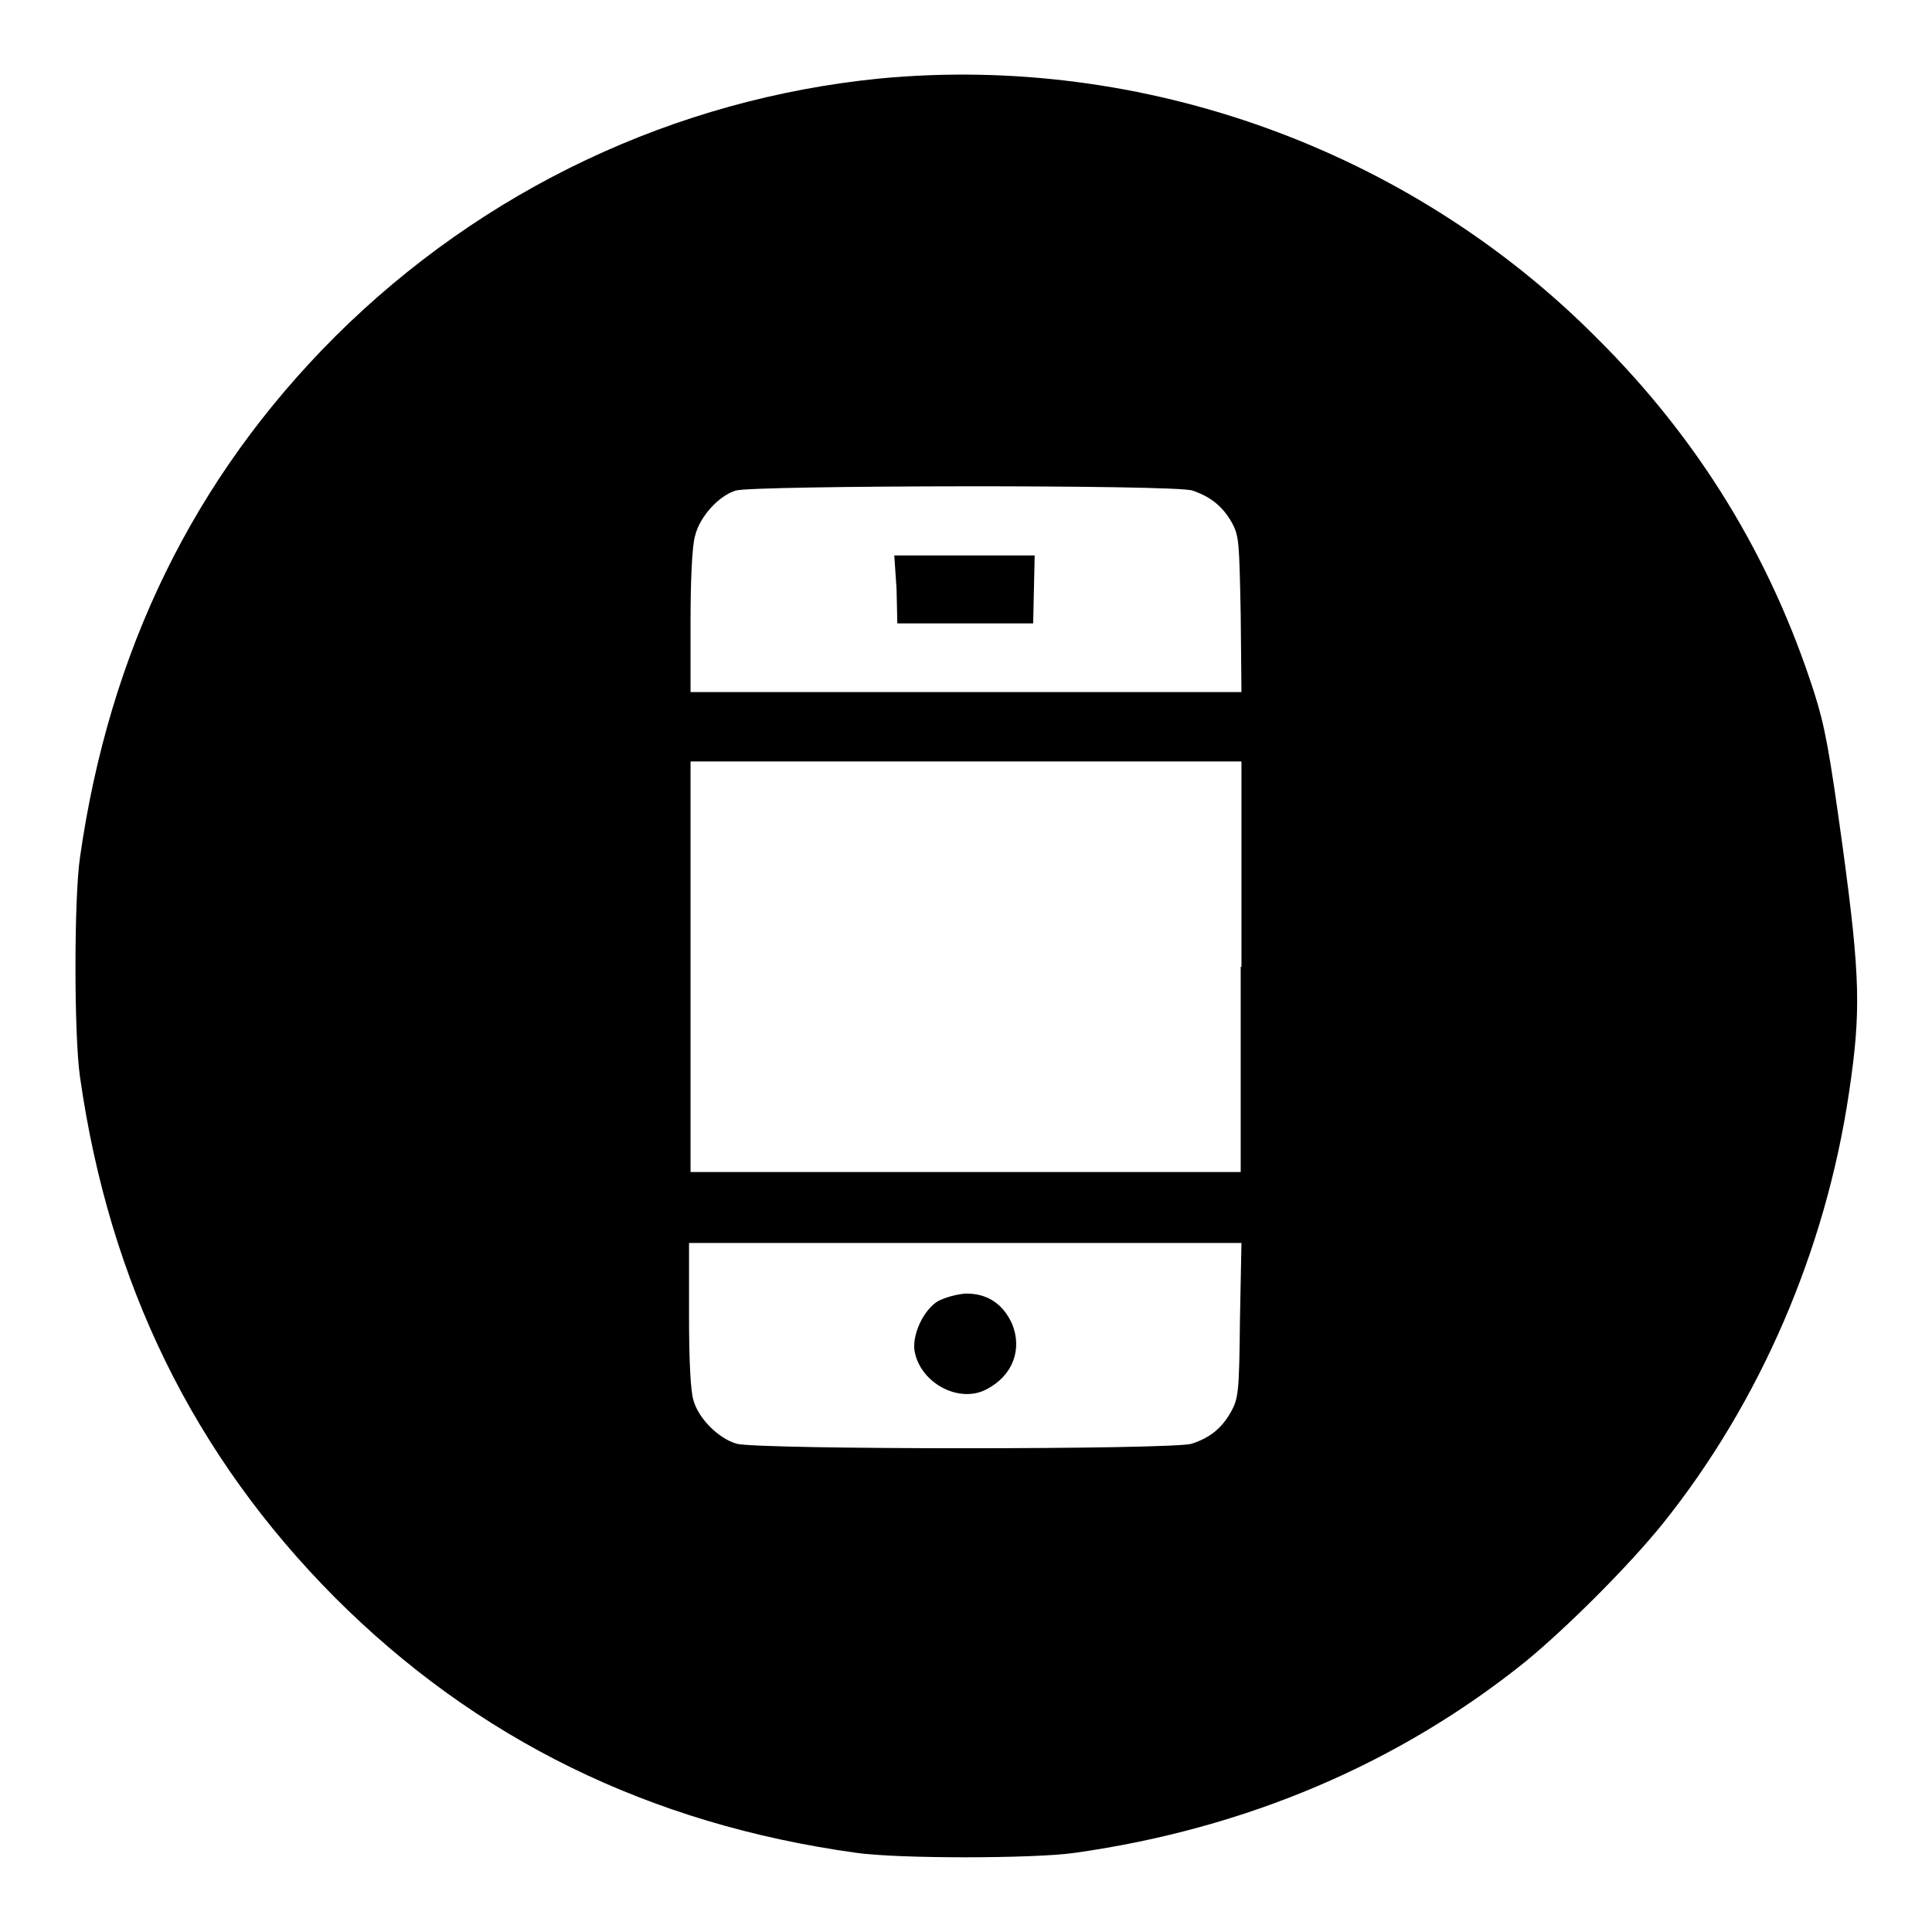 <?xml version="1.0" encoding="utf-8"?>
<!-- Svg Vector Icons : http://www.onlinewebfonts.com/icon -->
<!DOCTYPE svg PUBLIC "-//W3C//DTD SVG 1.1//EN" "http://www.w3.org/Graphics/SVG/1.1/DTD/svg11.dtd">
<svg version="1.1" xmlns="http://www.w3.org/2000/svg" xmlns:xlink="http://www.w3.org/1999/xlink" x="0px" y="0px" viewBox="0 0 256 256" enable-background="new 0 0 256 256" xml:space="preserve">
<g><g><g><path fill="#000000" d="M116.6,10.4C89.4,13.1,64,25.1,44.4,44.6c-18.7,18.7-29.9,41.6-33.8,69c-0.8,5.4-0.8,23.6,0,29.1c3.9,27.4,15.1,50.2,33.8,69c18.7,18.7,41.6,30,69,33.8c5.4,0.8,23.6,0.8,29.1,0c22.6-3.2,42.8-11.8,59.6-25.3c5.6-4.6,13.8-12.8,18.3-18.4c12.8-16,21.5-36.1,24.6-57c1.6-10.7,1.5-15.3-0.8-32.3c-1.8-13.1-2.4-16.3-3.8-20.7c-5.8-18.1-15.4-33.7-28.9-47.1C186.7,19.8,151.5,7.1,116.6,10.4z M158,65c2.4,0.8,4,2.1,5.2,4.2c1,1.8,1,2.6,1.2,12.2l0.1,10.3H128H91.5v-9.3c0-5.4,0.2-10.1,0.6-11.4c0.6-2.5,3.1-5.3,5.4-6C99.8,64.3,155.8,64.2,158,65z M164.4,128.1v27.2h-36.5H91.5v-27.2v-27.2h36.5h36.5V128.1z M164.3,174.9c-0.1,9.6-0.2,10.4-1.2,12.2c-1.2,2.1-2.7,3.4-5.2,4.2c-2.3,0.8-57.6,0.8-60.3,0c-2.4-0.7-5-3.3-5.7-5.7c-0.4-1.2-0.6-5.3-0.6-11.4v-9.5H128h36.5L164.3,174.9z"/><path fill="#000000" d="M118.8,78.1l0.1,4.5h9h9l0.1-4.5l0.1-4.5h-9.3h-9.3L118.8,78.1z"/><path fill="#000000" d="M124.3,172.4c-2,1.2-3.5,4.6-3.1,6.7c0.8,4.2,5.9,6.9,9.5,5c3.5-1.8,4.8-5.3,3.4-8.7c-1.2-2.6-3.2-4-6.1-4C126.7,171.5,125.3,171.9,124.3,172.4z"/></g></g></g>
</svg>